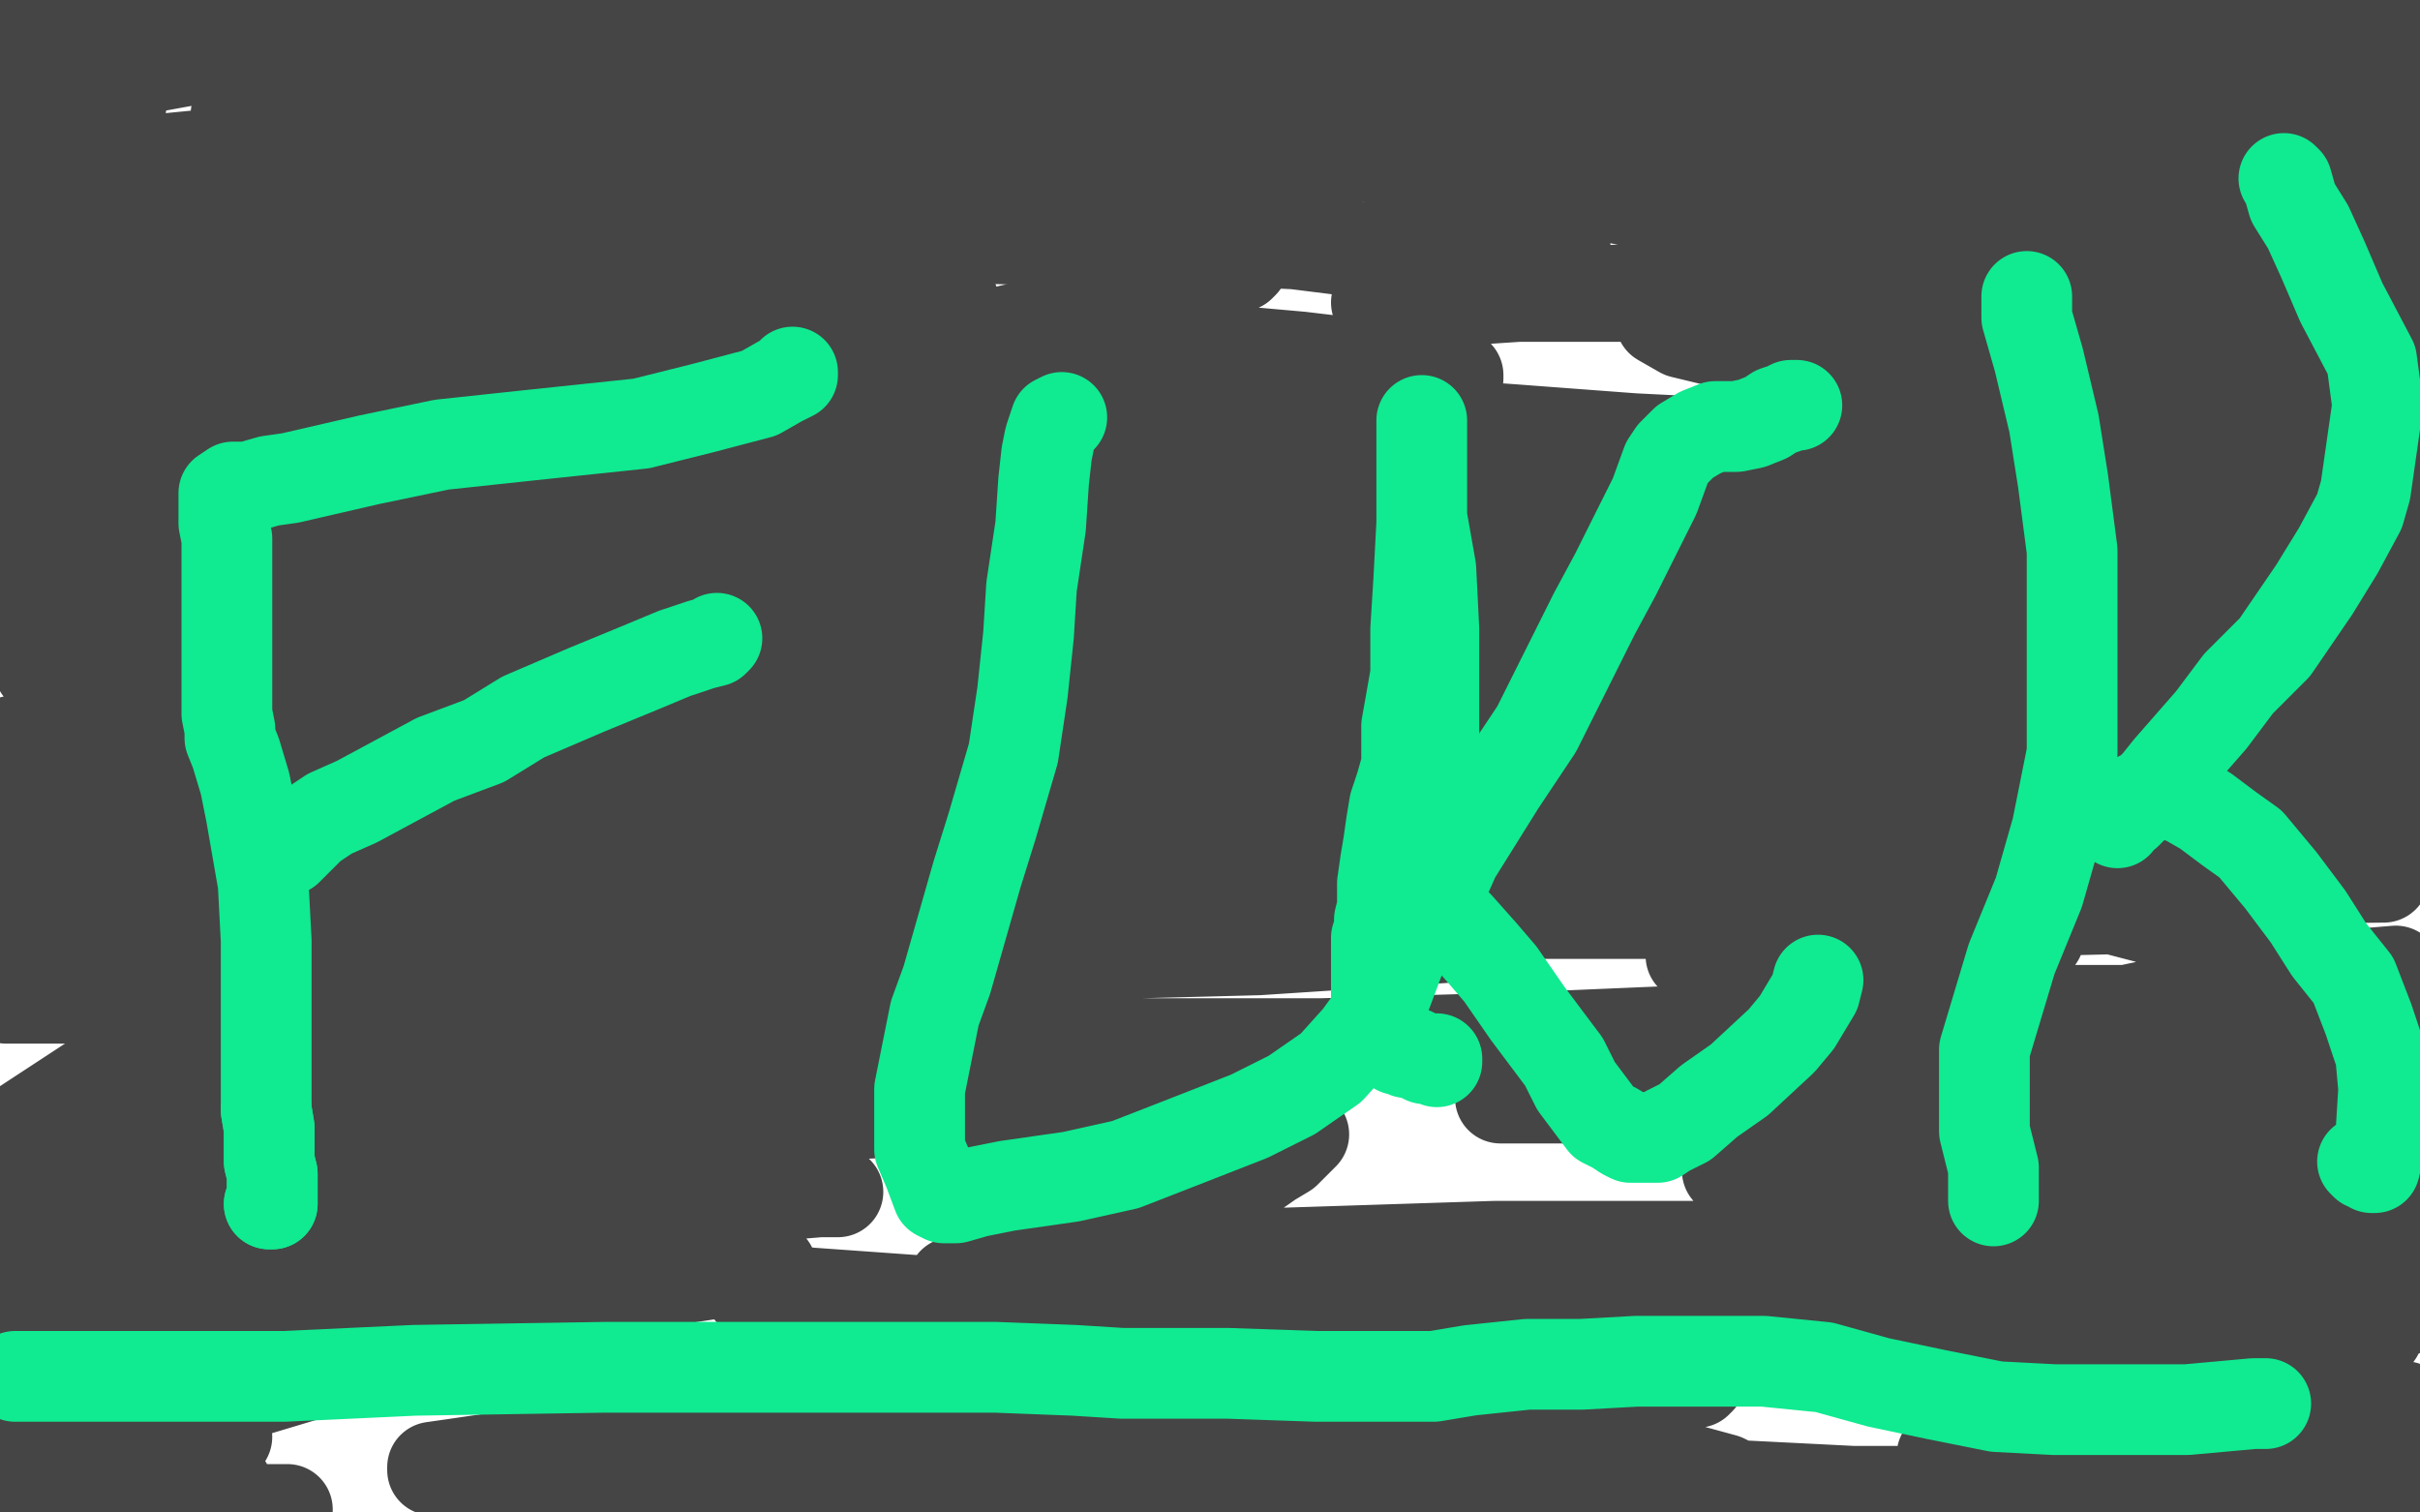 <?xml version="1.0" standalone="no"?>
<!DOCTYPE svg PUBLIC "-//W3C//DTD SVG 1.1//EN"
"http://www.w3.org/Graphics/SVG/1.1/DTD/svg11.dtd">

<svg width="800" height="500" version="1.1" xmlns="http://www.w3.org/2000/svg" xmlns:xlink="http://www.w3.org/1999/xlink" style="stroke-antialiasing: false"><desc>This SVG has been created on https://colorillo.com/</desc><rect x='0' y='0' width='800' height='500' style='fill: rgb(255,255,255); stroke-width:0' /><polyline points="431,375 429,377 429,377 425,381 425,381 420,384 420,384 410,391 410,391 399,398 399,398 382,409 382,409 366,417 366,417 350,423 350,423 340,429 337,431 339,431 346,431 358,431 393,431 438,431 515,425 565,424 591,423 594,422 582,420 569,418 554,418 509,418 452,417 372,417 332,421 326,422 328,422 334,422 365,424 417,423 516,418 628,416 663,416 673,415 673,414 663,413 633,412 587,412 494,412 401,415 346,418 319,422 315,424 317,424 324,426 397,432 472,437 545,437 594,437 609,437 607,436 597,436 569,434 527,433 463,433 407,437 387,440 380,442 382,442 388,442 406,442 457,446 499,447 534,447 557,447 564,447 563,447 547,446 478,443 406,438 304,430 262,427 248,427 254,427 264,427 320,433 379,439 443,444 508,451 548,454 562,456 561,457 547,458 515,460 468,461 397,463 353,463 319,463 303,465 299,467 302,468 317,473 341,476 368,478 394,479 426,483 436,484 435,485 430,485 424,485 394,482 370,478 339,473 318,470 309,469 313,469 323,469 355,471 392,475 439,481 496,489 521,493 521,494 518,495 511,496 478,497 450,497 406,497 376,496 357,495 354,495 355,495 361,495 372,497 399,497 557,497 536,493 507,488 468,485 377,477 282,474 205,476 150,484 143,485 143,486 156,488 188,490 285,490 349,492 411,492 463,492 499,492 526,492 555,492 567,492 572,491 572,490 570,489 559,486 544,483 524,483 516,483 520,484 530,486 542,488 573,491 672,496 703,497 748,499 736,498 724,496 697,495 669,494 632,493 614,493 609,493 615,493 624,493 635,495 660,495 689,495 722,495 755,494 793,494 797,492 778,491 764,489 749,487 729,486 686,482 655,480 642,481 644,482 661,482 694,482 732,482 774,483 799,484 785,484 771,484 740,483 705,482 698,481 699,480 707,478 729,475 753,473 780,471 795,465 774,464 761,464 727,462 699,462 679,460 675,460 677,460 685,459 712,458 749,458 783,457 778,447 736,444 714,442 667,442 631,441 608,441 603,441 606,440 614,439 646,437 693,434 752,431 783,426 737,426 710,426 660,426 619,432 596,435 592,437 596,437 616,438 651,438 698,438 759,439 784,440 786,440 786,441 777,442 753,442 723,442 657,442 642,442 641,441 654,428 725,405 799,393 793,434 768,442 753,447 749,448 751,446 754,443 762,439 783,429 788,424 775,426 762,428 752,430 745,432 741,433 742,433 751,429 797,415 799,423 790,428 787,431 784,433 783,433 784,433 786,433 789,396 756,394 697,394 664,393 612,393 590,393 588,393 591,393 636,392 738,390 791,388 759,388 699,388 666,387 633,387 587,387 571,387 573,385 601,374 646,366 699,361 740,357 769,356 781,354 780,354 762,355 744,355 648,356 564,358 520,360 498,363 496,363 512,363 583,363 659,363 733,365 791,366 796,366 778,366 754,366 701,368 633,370 604,372 593,373 596,373 619,372 697,368 763,365 786,360 768,358 755,354 745,352 738,345 747,336 764,330 788,326 792,321 780,322 765,323 752,324 739,325 721,327 718,327 725,327 755,327 798,327 793,348 755,357 739,362 725,367 715,370 708,372 705,373 710,373 721,371 778,360 785,338 759,336 737,336 694,336 672,336 634,336 619,337 574,339 551,341 504,343 437,345 352,345 298,345 248,346 176,360 128,372 79,389 62,393 59,395 64,397 75,398 89,399 108,399 165,399 269,394 277,394 276,394 271,394 259,395 192,406 126,417 35,437 1,446 10,450 24,449 45,445 104,433 163,425 227,420 250,419 255,419 254,419 249,419 210,425 140,429 76,432 10,434 13,448 32,448 89,448 111,448 119,448 117,450 77,462 52,469 26,475 1,478 4,460 16,458 28,456 40,453 52,453 69,453 71,453 71,454 70,456 56,466 14,483 7,487 26,484 54,479 64,478 75,475 72,475 65,476 59,477 52,477 44,478 28,478 13,480 6,481 4,483 6,485 18,489 36,495 58,498 86,499 94,499 95,499 93,499 85,499 78,499 62,497 42,495 19,493 8,490 16,490 23,490 31,490 54,490 68,490 74,491 75,491 75,492 72,492 49,493 31,493 9,443 34,434 91,417 118,409 200,388 213,381 214,380 211,379 177,377 137,377 71,378 39,380 19,382 10,384 8,385 9,386 14,387 30,388 54,388 82,388 123,387 151,386 152,386 150,386 145,386 108,388 72,390 31,390 23,394 47,394 75,394 122,397 154,400 167,401 167,402 165,403 150,407 124,411 63,420 5,422 8,409 20,407 32,405 44,403 63,401 70,401 68,401 63,400 54,400 33,400 3,396 37,389 80,382 173,374 345,365 397,359 414,355 414,354 410,353 370,348 309,345 232,340 144,336 37,331 7,323 24,324 68,325 95,325 197,330 255,332 282,333 286,333 286,334 279,335 255,337 193,342 102,348 29,358 0,377 27,377 122,377 145,377 149,377 147,376 138,374 128,373 101,369 83,366 35,357 47,333 77,333 102,333 143,333 167,332 177,331 176,331 172,331 164,331 142,331 112,331 30,330 2,330 38,328 74,325 110,323 247,317 339,316 416,314 477,310 492,309 493,309 490,309 473,309 429,309 378,309 307,309 220,309 128,309 14,311 9,313 139,306 261,304 367,302 467,302 543,302 592,302 596,301 595,301 577,301 540,300 475,300 364,300 228,294 135,292 61,289 17,289 2,288 2,287 17,283 60,279 90,278 266,276 342,276 400,278 427,278 424,278 416,278 385,278 328,278 245,274 155,271 11,267 0,263 27,263 57,263 95,264 183,269 276,271 384,271 423,269 431,266 430,265 425,264 385,260 294,256 253,254 98,249 17,250 16,260 56,260 149,262 201,264 304,268 425,272 476,272 481,272 475,271 467,270 434,269 352,265 280,262 155,258 78,255 23,253 4,245 17,243 34,240 119,237 198,236 280,236 346,240 382,241 391,242 386,243 315,251 224,257 137,260 41,259 6,257 0,249 7,248 15,246 41,244 56,242 96,241 141,240 220,238 240,238 248,237 249,237 246,237 229,236 200,236 126,236 64,236 20,229 63,229 107,231 229,232 262,232 324,232 338,232 336,231 331,231 309,229 256,225 211,222 154,216 53,202 20,169 54,173 90,176 123,178 182,183 235,186 242,187 242,188 226,191 199,195 143,204 97,209 56,215 29,218 14,221 13,221 15,221 37,217 72,214 121,214 202,214 254,214 280,214 281,214 277,214 247,216 198,216 132,216 59,216 0,164 13,160 32,154 41,149 39,149 34,151 28,154 13,160 0,200 22,200 69,199 112,193 138,191 142,191 141,191 134,191 126,191 104,192 62,196 37,196 17,193 11,190 10,187 9,185 9,184 9,183 9,187 9,190 9,193 9,198 13,204 27,208 60,209 161,193 258,170 337,155 393,145 395,144 395,143 381,142 353,141 297,138 229,136 104,136 55,135 28,135 20,134 24,134 36,134 52,134 117,134 256,135 354,141 431,143 442,143 442,144 439,144 418,145 346,145 248,145 185,145 125,145 83,146 61,150 57,153 61,155 69,159 94,162 155,166 214,171 266,173 299,173 309,173 304,173 293,173 279,172 234,172 176,170 94,168 45,168 8,160 26,158 74,155 172,151 235,151 275,147 291,143 292,142 283,140 274,138 229,133 182,132 124,129 42,127 7,127 6,124 35,121 57,120 82,120 140,117 201,113 249,109 290,103 291,103 288,103 281,103 270,106 232,120 154,149 94,168 22,184 1,173 13,170 44,164 90,160 133,156 155,152 160,150 160,149 157,148 126,144 93,143 53,138 16,136 6,112 19,112 32,112 44,112 62,112 68,112 68,113 64,117 57,119 50,120 27,125 6,126 4,143 8,142 9,141 10,140 11,139 12,138 14,136 15,135 16,134 18,132 18,130 18,129 17,129 12,129 3,129 6,119 19,115 35,112 72,104 110,100 149,97 173,95 191,94 202,91 208,89 207,89 202,89 197,90 189,92 166,97 118,100 76,101 26,101 10,101 8,100 9,98 14,95 28,91 47,86 96,76 128,72 168,68 207,63 239,57 255,53 258,52 256,52 243,52 216,52 154,55 89,55 21,57 14,57 65,57 95,57 155,57 210,57 251,57 273,58 277,58 272,57 264,54 239,46 184,36 147,34 113,32 90,33 80,37 78,38 79,38 83,35 90,32 107,25 137,18 158,16 177,12 177,11 176,11 171,11 163,11 140,12 111,12 74,13 0,13 1,23 14,24 27,24 40,24 62,20 67,17 67,15 64,12 55,5 44,2 33,2 18,2 0,5 5,44 15,40 23,35 35,29 40,26 41,26 41,27 40,35 37,46 17,92 3,122 7,65 12,59 17,53 19,50 24,43 24,38 24,36 24,37 23,40 20,44 14,51 7,58 2,63 0,64 0,65 1,63 4,62 9,60 29,55 80,50 142,50 219,51 304,55 374,55 441,51 443,49 442,47 426,40 388,28 301,13 237,10 177,8 110,10 91,14 88,16 89,16 95,16 113,17 139,18 248,18 324,18 389,18 428,18 448,18 451,18 450,18 443,17 428,16 402,15 340,15 280,15 219,19 165,23 117,28 108,30 110,30 116,30 142,31 186,32 306,38 376,43 426,46 449,48 452,49 452,50 447,52 430,55 416,57 399,59 365,61 339,62 314,62 291,62 272,62 264,62 266,60 275,58 286,53 317,45 383,33 430,24 473,20 479,19 478,19 474,19 455,21 427,24 385,27 329,29 216,37 162,43 128,50 113,56 111,58 111,59 117,62 126,65 139,67 181,71 280,76 372,78 457,82 505,85 518,85 518,86 512,86 490,86 455,84 399,77 308,74 233,72 207,77 200,78 203,78 211,78 223,78 237,78 288,78 333,79 392,84 409,86" style="fill: none; stroke: #454545; stroke-width: 30; stroke-linejoin: round; stroke-linecap: round; stroke-antialiasing: false; stroke-antialias: 0; opacity: 1.0"/>
<polyline points="409,86 411,86 411,87 410,88 385,97 360,103 330,110 288,117 245,122 215,122 199,121 199,120 201,119 222,114 285,112 334,112 385,114 430,118 472,123 482,124 482,125 481,125 471,125 452,125 425,123 367,116 323,111 280,105 245,103 219,100 195,98 192,98 193,97 198,97 211,97 222,97 245,97 273,98 298,99 313,99 315,99 313,99 307,99 301,99 280,99 256,99 214,101 187,104 168,108 160,111 160,112 168,116 190,123 255,134 350,148 428,155 501,164 549,168 570,169 574,169 574,170 564,171 541,172 509,174 465,174 408,174 343,174 296,174 260,177 253,178 259,178 271,178 288,178 308,176 389,176 482,177 537,179 573,180 588,181 589,181 586,182 578,182 552,184 504,185 432,186 375,188 320,189 275,192 245,196 235,198 235,200 237,202 245,206 264,215 308,231 360,245 415,256 478,260 517,263 562,264 573,264 568,264 560,264 548,264 519,264 468,262 407,257 338,252 285,249 277,248 277,247 281,245 305,240 331,240 361,239 396,239 463,241 519,244 543,247 554,249 556,249 556,250 547,254 540,257 516,268 500,277 488,288 483,295 487,295 496,295 535,295 620,292 788,290 755,290 723,290 693,290 644,293 595,298 577,301 567,304 566,305 567,304 571,303 576,299 585,296 603,288 638,278 662,272 678,267 681,266 680,266 675,266 667,266 630,266 596,270 561,272 521,280 511,285 509,288 514,290 564,304 626,323 655,332 679,334 703,334 722,330 735,324 739,319 740,317 739,315 734,311 712,304 689,298 662,294 611,289 574,286 525,284 509,284 505,284 507,284 514,284 546,284 594,286 640,290 686,294 721,298 743,298 744,298 744,299 735,300 716,300 677,301 646,302 609,304 580,309 559,315 559,316 560,316 565,316 581,316 603,316 626,316 660,312 672,310 674,310 674,309 672,309 670,308 662,307 642,305 614,303 538,293 482,282 420,267 365,249 316,236 277,222 233,201 210,190 208,190 210,190 216,190 224,190 236,191 268,192 345,195 414,198 511,206 567,209 597,210 613,212 618,212 617,212 613,212 604,212 580,212 560,212 507,209 400,204 329,202 274,202 236,204 234,204 239,204 248,204 260,206 327,210 377,212 438,217 497,220 555,225 617,229 642,232 663,233 667,234 668,234 668,235 666,236 655,237 647,238 621,239 590,242 545,244 505,248 474,253 468,255 470,255 474,255 491,255 529,255 558,255 593,255 632,254 663,252 695,249 704,248 708,247 710,247 706,247 700,247 691,247 679,247 666,247 634,247 587,247 551,247 534,249 532,249 549,255 578,258 600,258 757,265 778,265 796,271 783,271 766,272 752,272 706,278 697,282 696,283 697,284 706,286 732,286 768,285 791,283 793,268 784,267 775,266 764,265 731,263 710,263 695,265 688,268 688,269 696,269 714,269 741,269 767,266 794,265 794,262 779,262 769,262 758,262 733,263 727,264 730,263 735,262 742,259 756,253 769,250 778,247 780,246 779,245 775,245 768,244 758,244 749,244 705,241 664,240 630,240 611,240 609,240 621,238 648,238 686,238 729,238 765,238 793,238 794,237 784,237 764,236 749,236 686,232 635,229 601,227 581,225 576,225 578,223 590,222 632,219 676,219 738,219 769,219 786,219 788,219 783,219 775,219 733,215 691,212 643,209 590,206 538,201 525,198 525,197 528,196 557,195 617,197 670,200 723,203 757,205 777,206 780,206 778,208 766,208 743,208 714,208 655,208 620,208 596,209 588,209 591,208 605,206 632,204 664,204 700,204 728,204 752,204 750,204 745,204 737,204 725,204 686,200 644,193 585,183 554,179 533,174 526,173 526,171 538,170 565,170 605,170 696,172 733,173 754,174 759,174 757,174 747,174 737,173 710,171 645,164 583,158 521,151 447,146 417,144 404,142 402,141 406,140 428,139 458,139 500,142 540,145 580,147 630,150 635,150 633,150 628,151 622,151 606,151 569,151 535,148 499,147 463,147 458,147 461,147 468,147 520,147 606,155 673,160 732,164 770,168 791,171 799,224 798,224 796,223 795,221 794,216 791,198 791,191 789,184 785,175 777,164 759,152 743,145 727,142 719,142 718,144 718,148 718,155 718,164 718,175 720,185 731,205 741,212 754,216 767,216 776,215 785,209 788,206 789,202 789,201 787,197 782,194 777,191 770,190 757,188 740,188 729,188 721,188 716,188 714,190 713,190 714,190 719,190 724,190 731,189 747,188 771,187 787,187 794,186 794,185 795,183 796,179 796,177 797,172 797,167 798,165 798,162 797,159 794,156 784,151 774,147 766,143 760,138 758,134 758,130 759,127 760,125 759,125 756,126 749,130 737,138 725,148 724,151 724,152 729,152 747,151 767,146 788,139 797,123 791,123 777,123 756,129 740,136 728,142 722,148 719,150 718,151 720,149 723,147 732,139 743,129 749,123 752,120 752,119 752,117 751,116 744,115 734,115 721,116 704,118 681,124 668,130 662,134 662,135 669,135 677,135 687,133 711,128 738,125 759,122 772,118 770,118 766,117 760,117 752,116 730,116 691,116 643,122 620,128 608,134 605,135 605,136 611,137 624,139 656,139 690,139 710,139 720,139 722,139 721,140 718,140 714,140 703,142 688,143 669,145 649,145 642,145 642,144 644,143 655,140 681,139 703,137 723,137 732,137 733,137 732,137 723,137 706,137 682,136 655,132 610,123 585,117 556,110 549,106 549,105 551,104 563,101 580,99 604,98 644,98 681,98 700,98 706,98 700,97 694,97 671,96 645,95 607,94 563,94 502,98 472,100 458,100 455,100 458,100 482,98 511,98 557,98 613,100 674,103 735,105 743,106 740,105 733,103 723,101 711,98 671,90 634,82 564,70 517,63 459,53 435,49 420,46 413,43 412,43 412,42 420,42 435,42 455,42 484,43 521,47 581,55 610,59 633,62 635,62 633,62 629,62 622,62 615,61 588,59 561,56 508,50 467,48 432,47 406,47 392,47 387,46 388,44 390,43 394,41 397,39 407,34 419,29 440,23 448,21 472,17 493,15 504,14 513,11 519,10 523,8 522,8 519,8 512,8 482,8 436,8 402,7 374,4 555,2 579,5 602,8 639,12 666,12 693,13 705,13 712,11 715,9 716,8 713,8 707,8 697,8 673,10 628,11 564,16 492,21 432,23 392,21 368,17 354,15 354,14 354,13 359,13 373,11 389,11 414,10 447,8 495,10 610,23 656,30 688,35 711,38 722,39 724,39 723,39 719,39 707,39 699,39 675,39 644,39 603,39 559,37 491,36 472,36 466,36 465,36 466,36 470,36 476,36 494,35 520,35 547,37 606,45 647,51 676,52 705,52 711,52 713,52 710,52 708,52 702,52 694,52 677,52 635,54 609,55 587,57 571,57 564,57 564,58 567,58 573,58 589,58 610,60 634,65 656,68 675,72 695,77 699,79 700,80 700,81 700,82 700,83 698,84 689,87 676,88 658,89 638,89 620,90 606,90 605,90 606,90 615,90 643,88 679,85 702,80 715,73 719,68 718,66 705,60" style="fill: none; stroke: #454545; stroke-width: 30; stroke-linejoin: round; stroke-linecap: round; stroke-antialiasing: false; stroke-antialias: 0; opacity: 1.0"/>
<polyline points="670,94 680,94 680,94 686,94 686,94 692,93 692,93 698,90 698,90 701,88 701,88 702,87 702,87 704,82 704,82 707,77 713,67 720,54 727,41 733,27 734,22 734,21 734,22 734,26 730,40 729,49 729,63 730,77 743,89 754,90 769,88 781,81 788,73 791,67 792,64 792,63 791,63 790,63 789,63 787,65 784,70 780,82 776,97 772,116 772,127 772,130 772,131 774,130 780,119 791,100 797,29 796,29 796,28 795,28 794,28 792,31 790,34 785,45 780,56 778,65 778,71 778,68 779,61 782,54 786,46 791,28 791,17 788,14 784,12 779,12 775,13 769,20 762,30 755,45 750,63 750,68 751,68 753,68 759,65 767,55 775,47 779,40 780,36 780,34 777,33 772,33 766,35 757,40 741,53 731,63 725,76 725,80 726,81 731,81 740,75 765,51 774,39 778,30 778,24 777,19 771,15 761,12 747,11 739,12 731,14 728,16 733,13 742,8 753,4 751,1 730,8 716,11 689,18 665,23 649,25 643,25 644,25 647,25 654,25 669,23 688,22 721,22 746,22 771,22 792,22 799,9 799,8 799,7 799,3" style="fill: none; stroke: #454545; stroke-width: 30; stroke-linejoin: round; stroke-linecap: round; stroke-antialiasing: false; stroke-antialias: 0; opacity: 1.0"/>
<polyline points="85,358 85,356 85,356 85,353 85,353 85,351 85,351 85,349 85,349 85,341 85,341 85,334 85,334 85,323 85,323 84,317 84,317 84,310 84,299 84,292 84,285 84,279 84,272 84,264 84,257 84,251 84,244 84,235 84,221 84,205 84,192 84,181 84,170 84,158 83,152 83,148 83,146 83,145" style="fill: none; stroke: #454545; stroke-width: 30; stroke-linejoin: round; stroke-linecap: round; stroke-antialiasing: false; stroke-antialias: 0; opacity: 1.0"/>
<polyline points="89,398 90,398 90,398 90,396 90,396 90,393 90,393 90,390 90,390 90,388 90,388 89,384 89,384 89,373 89,373 88,367 88,367" style="fill: none; stroke: #10ea91; stroke-width: 30; stroke-linejoin: round; stroke-linecap: round; stroke-antialiasing: false; stroke-antialias: 0; opacity: 1.0"/>
<polyline points="89,398 90,398 90,398 90,396 90,396 90,393 90,393 90,390 90,390 90,388 90,388 89,384 89,384 89,373 89,373 88,367 88,367 88,359 88,359 88,348 88,348 88,328 88,328 88,311 88,311 87,292 87,292 83,269 83,269 81,259 81,259 78,249 76,244 76,241 75,236 75,231 75,219 75,212 75,204 75,196 75,190 75,185 75,178 74,173 74,168 74,166 74,165 74,164 74,163 77,161 82,161 89,159 96,158 122,152 146,147 174,144 212,140 232,135 251,130 258,126 262,124 262,123" style="fill: none; stroke: #10ea91; stroke-width: 30; stroke-linejoin: round; stroke-linecap: round; stroke-antialiasing: false; stroke-antialias: 0; opacity: 1.0"/>
<polyline points="95,281 96,280 96,280 98,278 98,278 99,277 99,277 103,273 103,273 109,269 109,269 118,265 118,265 131,258 131,258 144,251 144,251 160,245 173,237 194,228 211,221 223,216 232,213 236,212 237,211" style="fill: none; stroke: #10ea91; stroke-width: 30; stroke-linejoin: round; stroke-linecap: round; stroke-antialiasing: false; stroke-antialias: 0; opacity: 1.0"/>
<polyline points="351,138 349,139 349,139 348,142 348,142 347,145 347,145 346,150 346,150 345,159 345,159 344,174 344,174 341,194 341,194 340,210 340,210 338,229 335,249 328,273 323,289 319,303 313,324 309,335 306,350 304,360 304,371 304,380 307,387 310,395 312,396 313,396 314,396 316,396 323,394 333,392 354,389 372,385 390,378 413,369 427,362 440,353 449,343 457,332 466,308 471,289 473,265 474,242 474,222 474,208 473,188 470,171 470,164 470,157 470,151 470,147 470,144 470,140 470,139 470,146 470,154 470,164 470,173 469,192 468,208 468,223 465,240 465,253 463,260 461,266 460,272 459,279 458,285 457,292 457,300 456,304 456,307 455,310 455,313 455,316 455,320 455,324 455,330 455,333 455,335 455,338 456,340 456,341 457,342 457,343 459,344 460,345 461,346 462,347 463,347 465,348 467,348 471,350 473,350 474,350 475,350 475,351" style="fill: none; stroke: #10ea91; stroke-width: 30; stroke-linejoin: round; stroke-linecap: round; stroke-antialiasing: false; stroke-antialias: 0; opacity: 1.0"/>
<polyline points="594,134 592,134 592,134 590,135 590,135 587,136 587,136 584,138 584,138 579,140 579,140 574,141 574,141 567,141 567,141 562,143 562,143 557,146 557,146 553,150 551,153 547,164 543,172 539,180 534,190 527,203 517,223 508,241 496,259 481,283 477,292 477,300 478,302 482,306 490,315 496,322 505,335 511,343 517,351 521,359 524,363 530,371 534,373 537,375 539,376 541,376 548,376 551,374 557,371 565,364 575,357 589,344 594,338 597,333 600,328 601,324" style="fill: none; stroke: #10ea91; stroke-width: 30; stroke-linejoin: round; stroke-linecap: round; stroke-antialiasing: false; stroke-antialias: 0; opacity: 1.0"/>
<polyline points="659,397 659,393 659,393 659,386 659,386 656,374 656,374 656,366 656,366 656,347 656,347 665,317 665,317 674,295 674,295 680,274 680,274 685,249 685,230 685,213 685,197 685,182 682,159 679,140 674,119 670,105 670,99 670,98" style="fill: none; stroke: #10ea91; stroke-width: 30; stroke-linejoin: round; stroke-linecap: round; stroke-antialiasing: false; stroke-antialias: 0; opacity: 1.0"/>
<polyline points="781,384 782,385 782,385 783,385 783,385 784,386 784,386 785,386 785,386 786,382 786,382 787,376 787,376 788,360 787,349 783,337 778,324 770,314 763,303 754,291 744,279 737,274 733,271 729,268 722,264 715,262 713,262 712,262 708,263 706,264 705,266 704,267 702,269 701,270 700,272 700,271 703,269 709,263 713,259 717,254 731,238 740,226 752,214 765,195 773,182 780,169 782,162 786,134 784,119 774,100 768,86 763,75 758,67 756,60 755,59" style="fill: none; stroke: #10ea91; stroke-width: 30; stroke-linejoin: round; stroke-linecap: round; stroke-antialiasing: false; stroke-antialias: 0; opacity: 1.0"/>
<polyline points="5,455 7,455 7,455 15,455 15,455 25,455 25,455 47,455 47,455 94,455 94,455 137,453 137,453 200,452 200,452 230,452 254,452 278,452 290,452 299,452 308,452 317,452 329,452 355,453 371,454 389,454 406,454 435,455 442,455 453,455 464,455 474,455 486,453 505,451 523,451 541,450 557,450 583,450 603,452 621,457 640,461 660,465 679,466 702,466 723,466 734,465 745,464 746,464 747,464 748,464 749,464" style="fill: none; stroke: #10ea91; stroke-width: 30; stroke-linejoin: round; stroke-linecap: round; stroke-antialiasing: false; stroke-antialias: 0; opacity: 1.0"/>
</svg>
